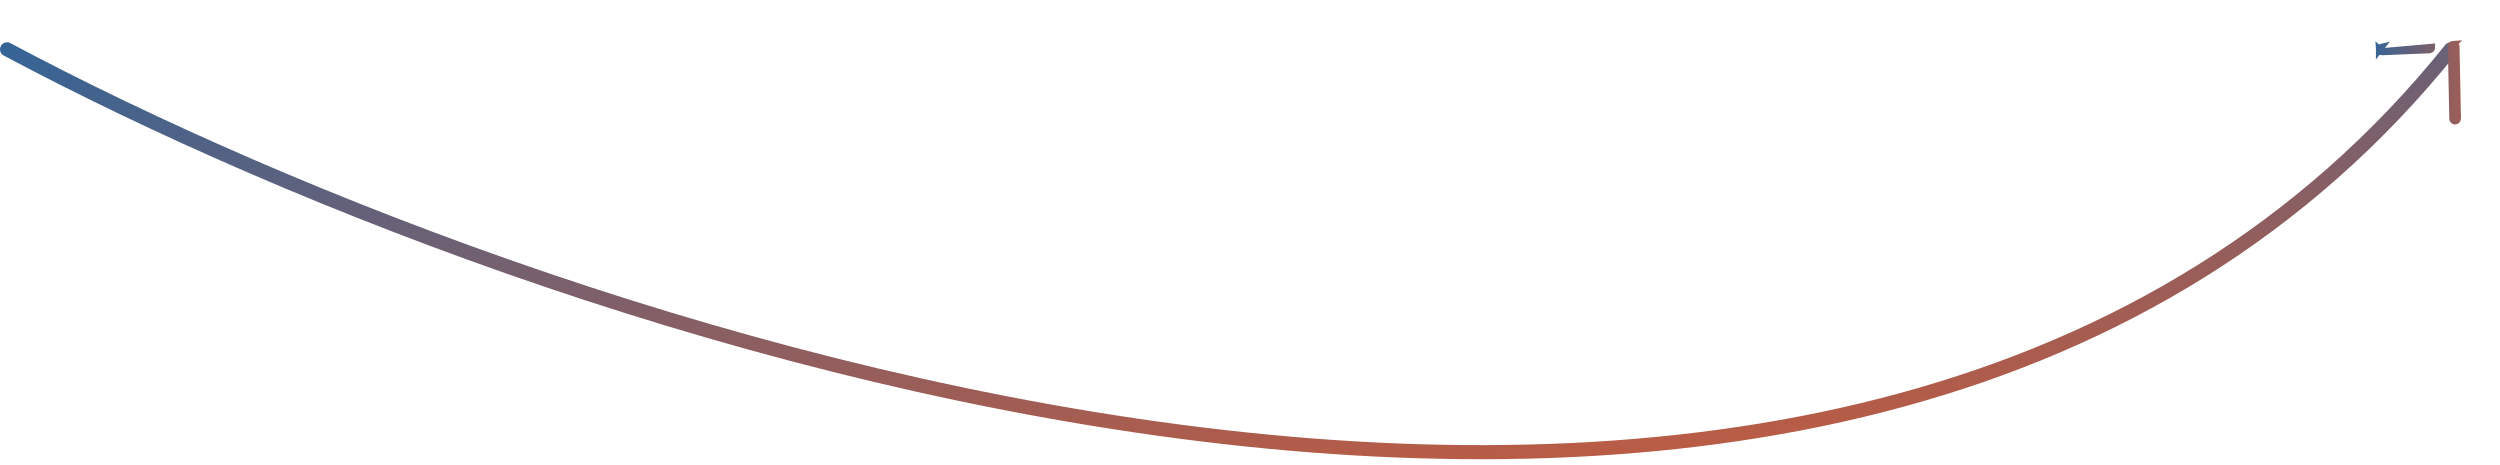<svg width="355" height="66" viewBox="0 0 355 66" fill="none" xmlns="http://www.w3.org/2000/svg">
<path d="M1 7.007C82 50.173 264.8 110.607 348 7.007" stroke="url(#paint0_linear_11941_6759)" stroke-width="2" stroke-linecap="round" stroke-linejoin="round"/>
<path d="M348.091 6.618L348.091 6.618L348.3 16.855L348.307 16.93C348.336 17.077 348.468 17.186 348.629 17.181C348.813 17.174 348.963 17.016 348.959 16.83L348.959 16.829L348.75 6.593L348.743 6.517C348.73 6.452 348.697 6.395 348.651 6.351L348.091 6.618ZM348.091 6.618C348.087 6.431 348.237 6.274 348.421 6.267L348.091 6.618ZM338.173 7.348L338.173 7.348L344.96 7.068L345.035 7.06C345.194 7.025 345.311 6.88 345.306 6.716C345.306 6.716 345.306 6.716 345.306 6.716L338.173 7.348ZM338.173 7.348C337.995 7.356 337.849 7.22 337.844 7.039L338.173 7.348ZM338.115 6.695C337.957 6.729 337.84 6.875 337.844 7.039L338.115 6.695ZM338.115 6.695L338.19 6.686L338.115 6.695Z" fill="#F77F00" stroke="url(#paint1_linear_11941_6759)"/>
<defs>
<linearGradient id="paint0_linear_11941_6759" x1="83.66" y1="-10.183" x2="93.932" y2="108.901" gradientUnits="userSpaceOnUse">
<stop stop-color="#2465A0"/>
<stop offset="1" stop-color="#F15823"/>
</linearGradient>
<linearGradient id="paint1_linear_11941_6759" x1="334.966" y1="2.208" x2="359.535" y2="2.34" gradientUnits="userSpaceOnUse">
<stop stop-color="#2465A0"/>
<stop offset="1" stop-color="#F15823"/>
</linearGradient>
</defs>
</svg>
